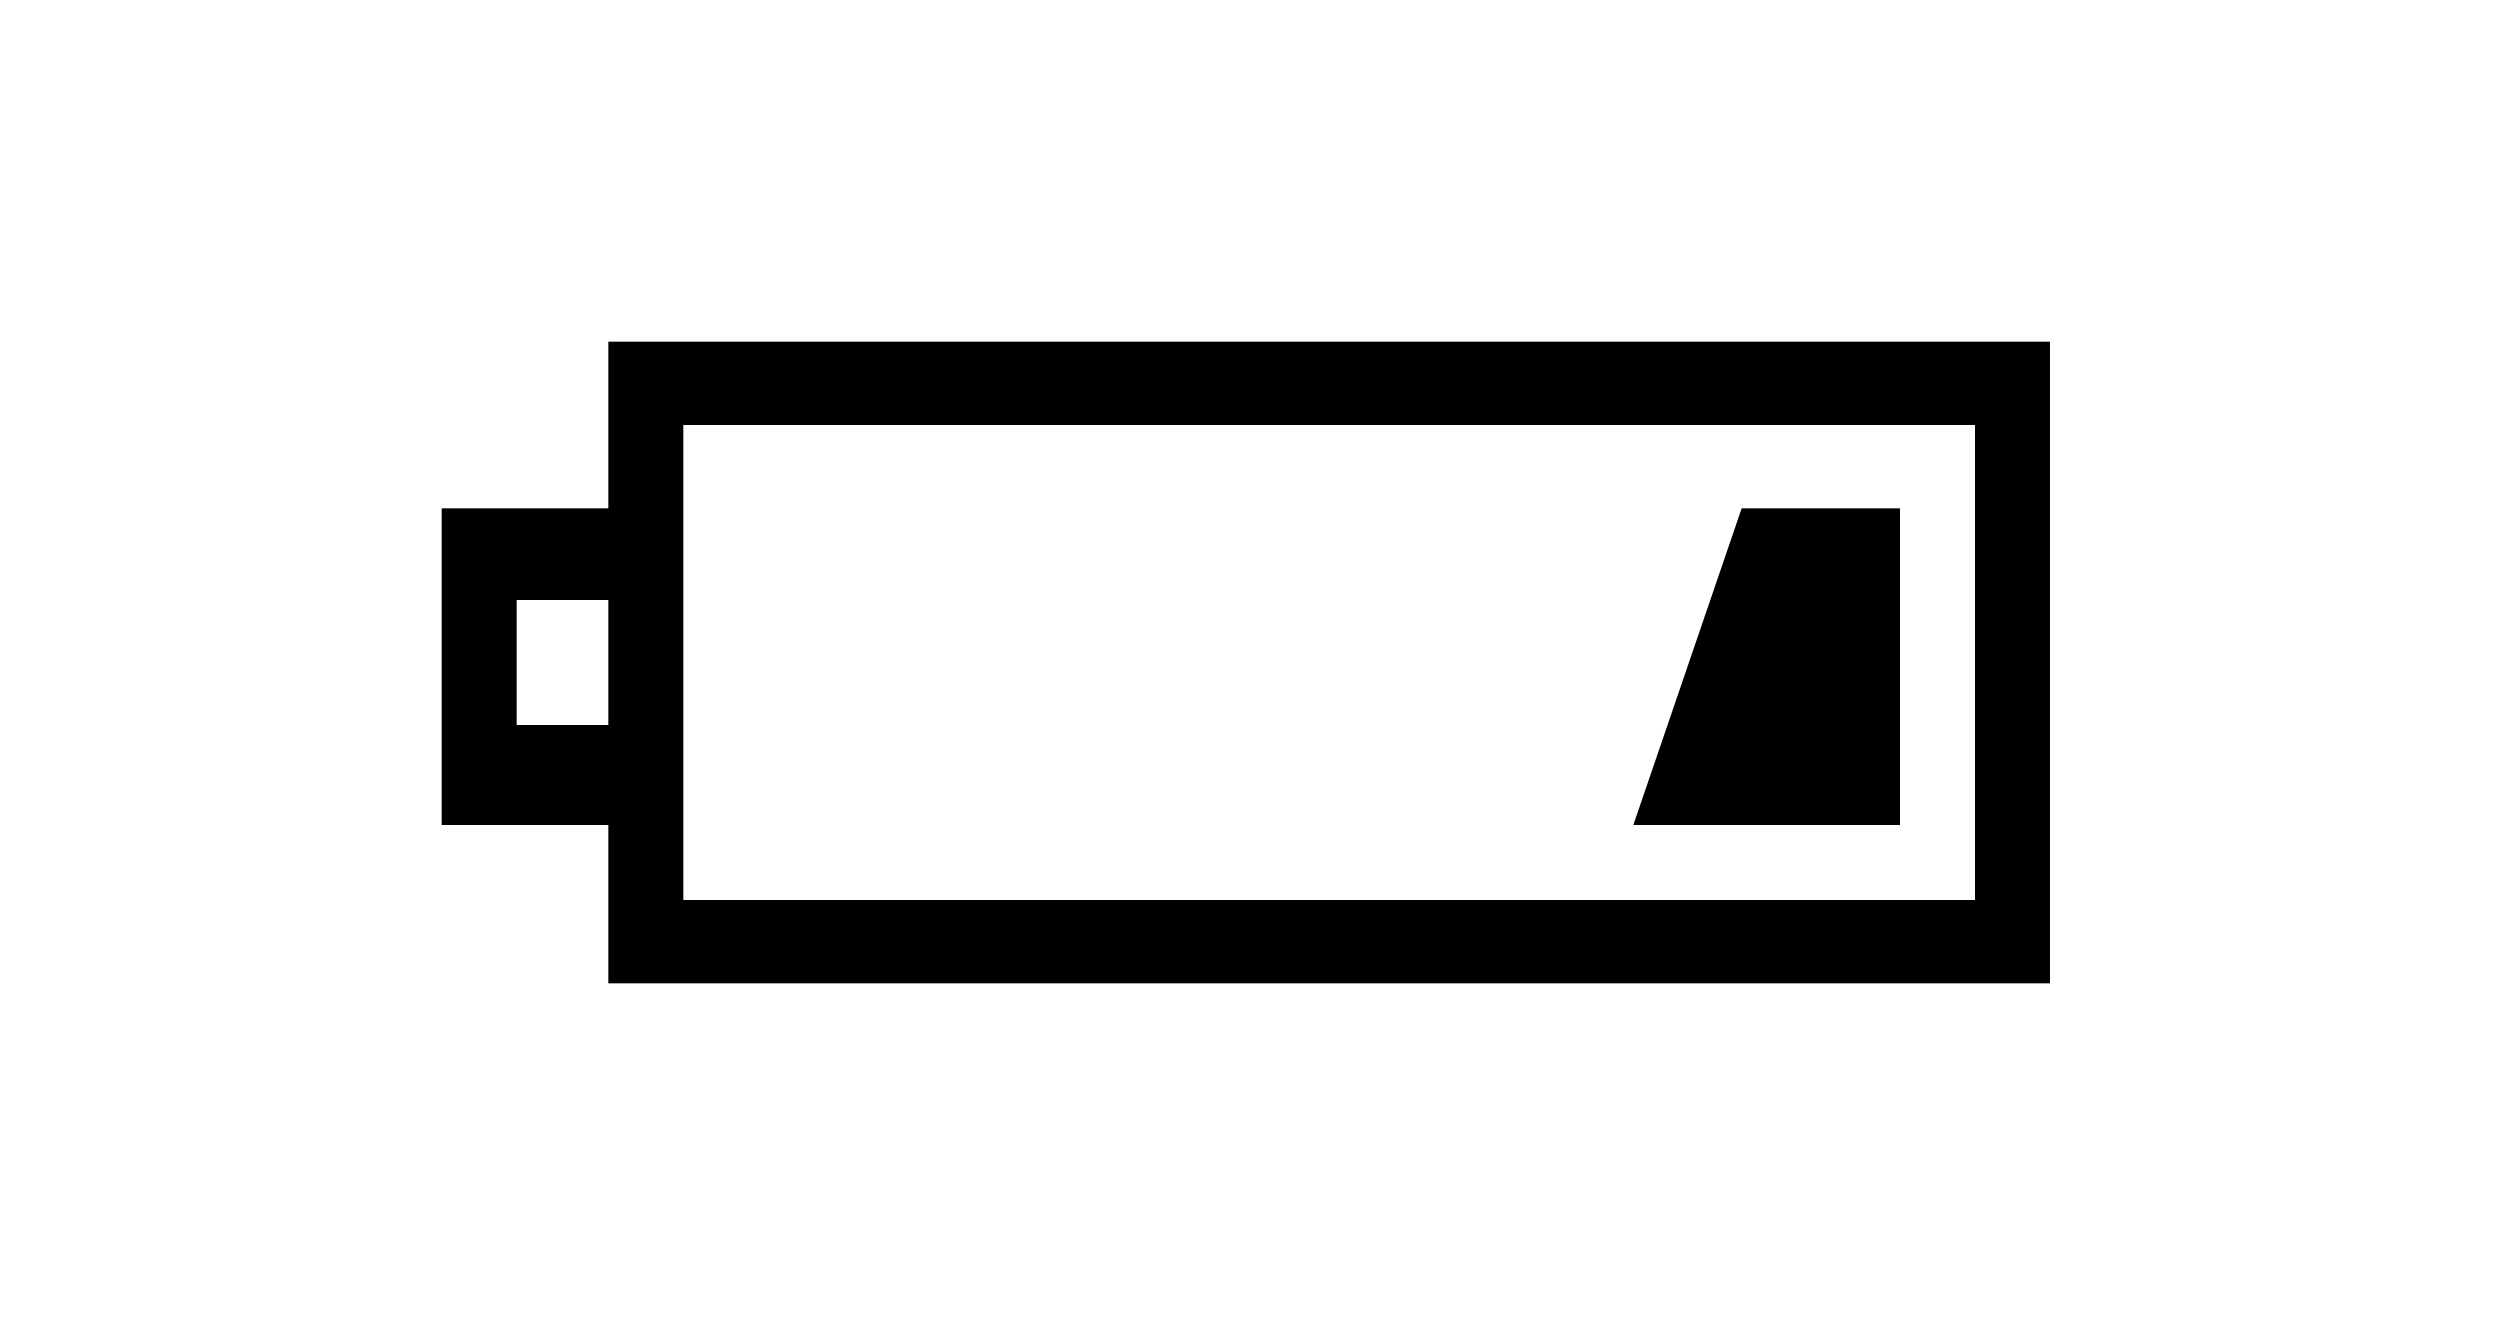 <?xml version="1.0" encoding="utf-8"?>
<!-- Generator: Adobe Illustrator 23.0.3, SVG Export Plug-In . SVG Version: 6.00 Build 0)  -->
<svg version="1.1" id="レイヤー_1" xmlns="http://www.w3.org/2000/svg" xmlns:xlink="http://www.w3.org/1999/xlink" x="0px"
	 y="0px" width="30px" height="16px" viewBox="0 0 30 16" style="enable-background:new 0 0 30 16;" xml:space="preserve">
<style type="text/css">
	.st0{fill:none;}
</style>
<title>icon_bt-lv100-70</title>
<rect y="0" class="st0" width="30" height="16"/>
<path d="M15.5,11.8l0.3-1h7.9V5.1H8.2v5.7h8.6l-0.3,1H7.3V9.9h-2V6.1h2v-2h17.3v7.7L15.5,11.8 M19.6,9.9h3.2V6.1h-1.9L19.6,9.9
	 M7.3,8.8V7.2H6.2v1.5h1.1"/>
</svg>
